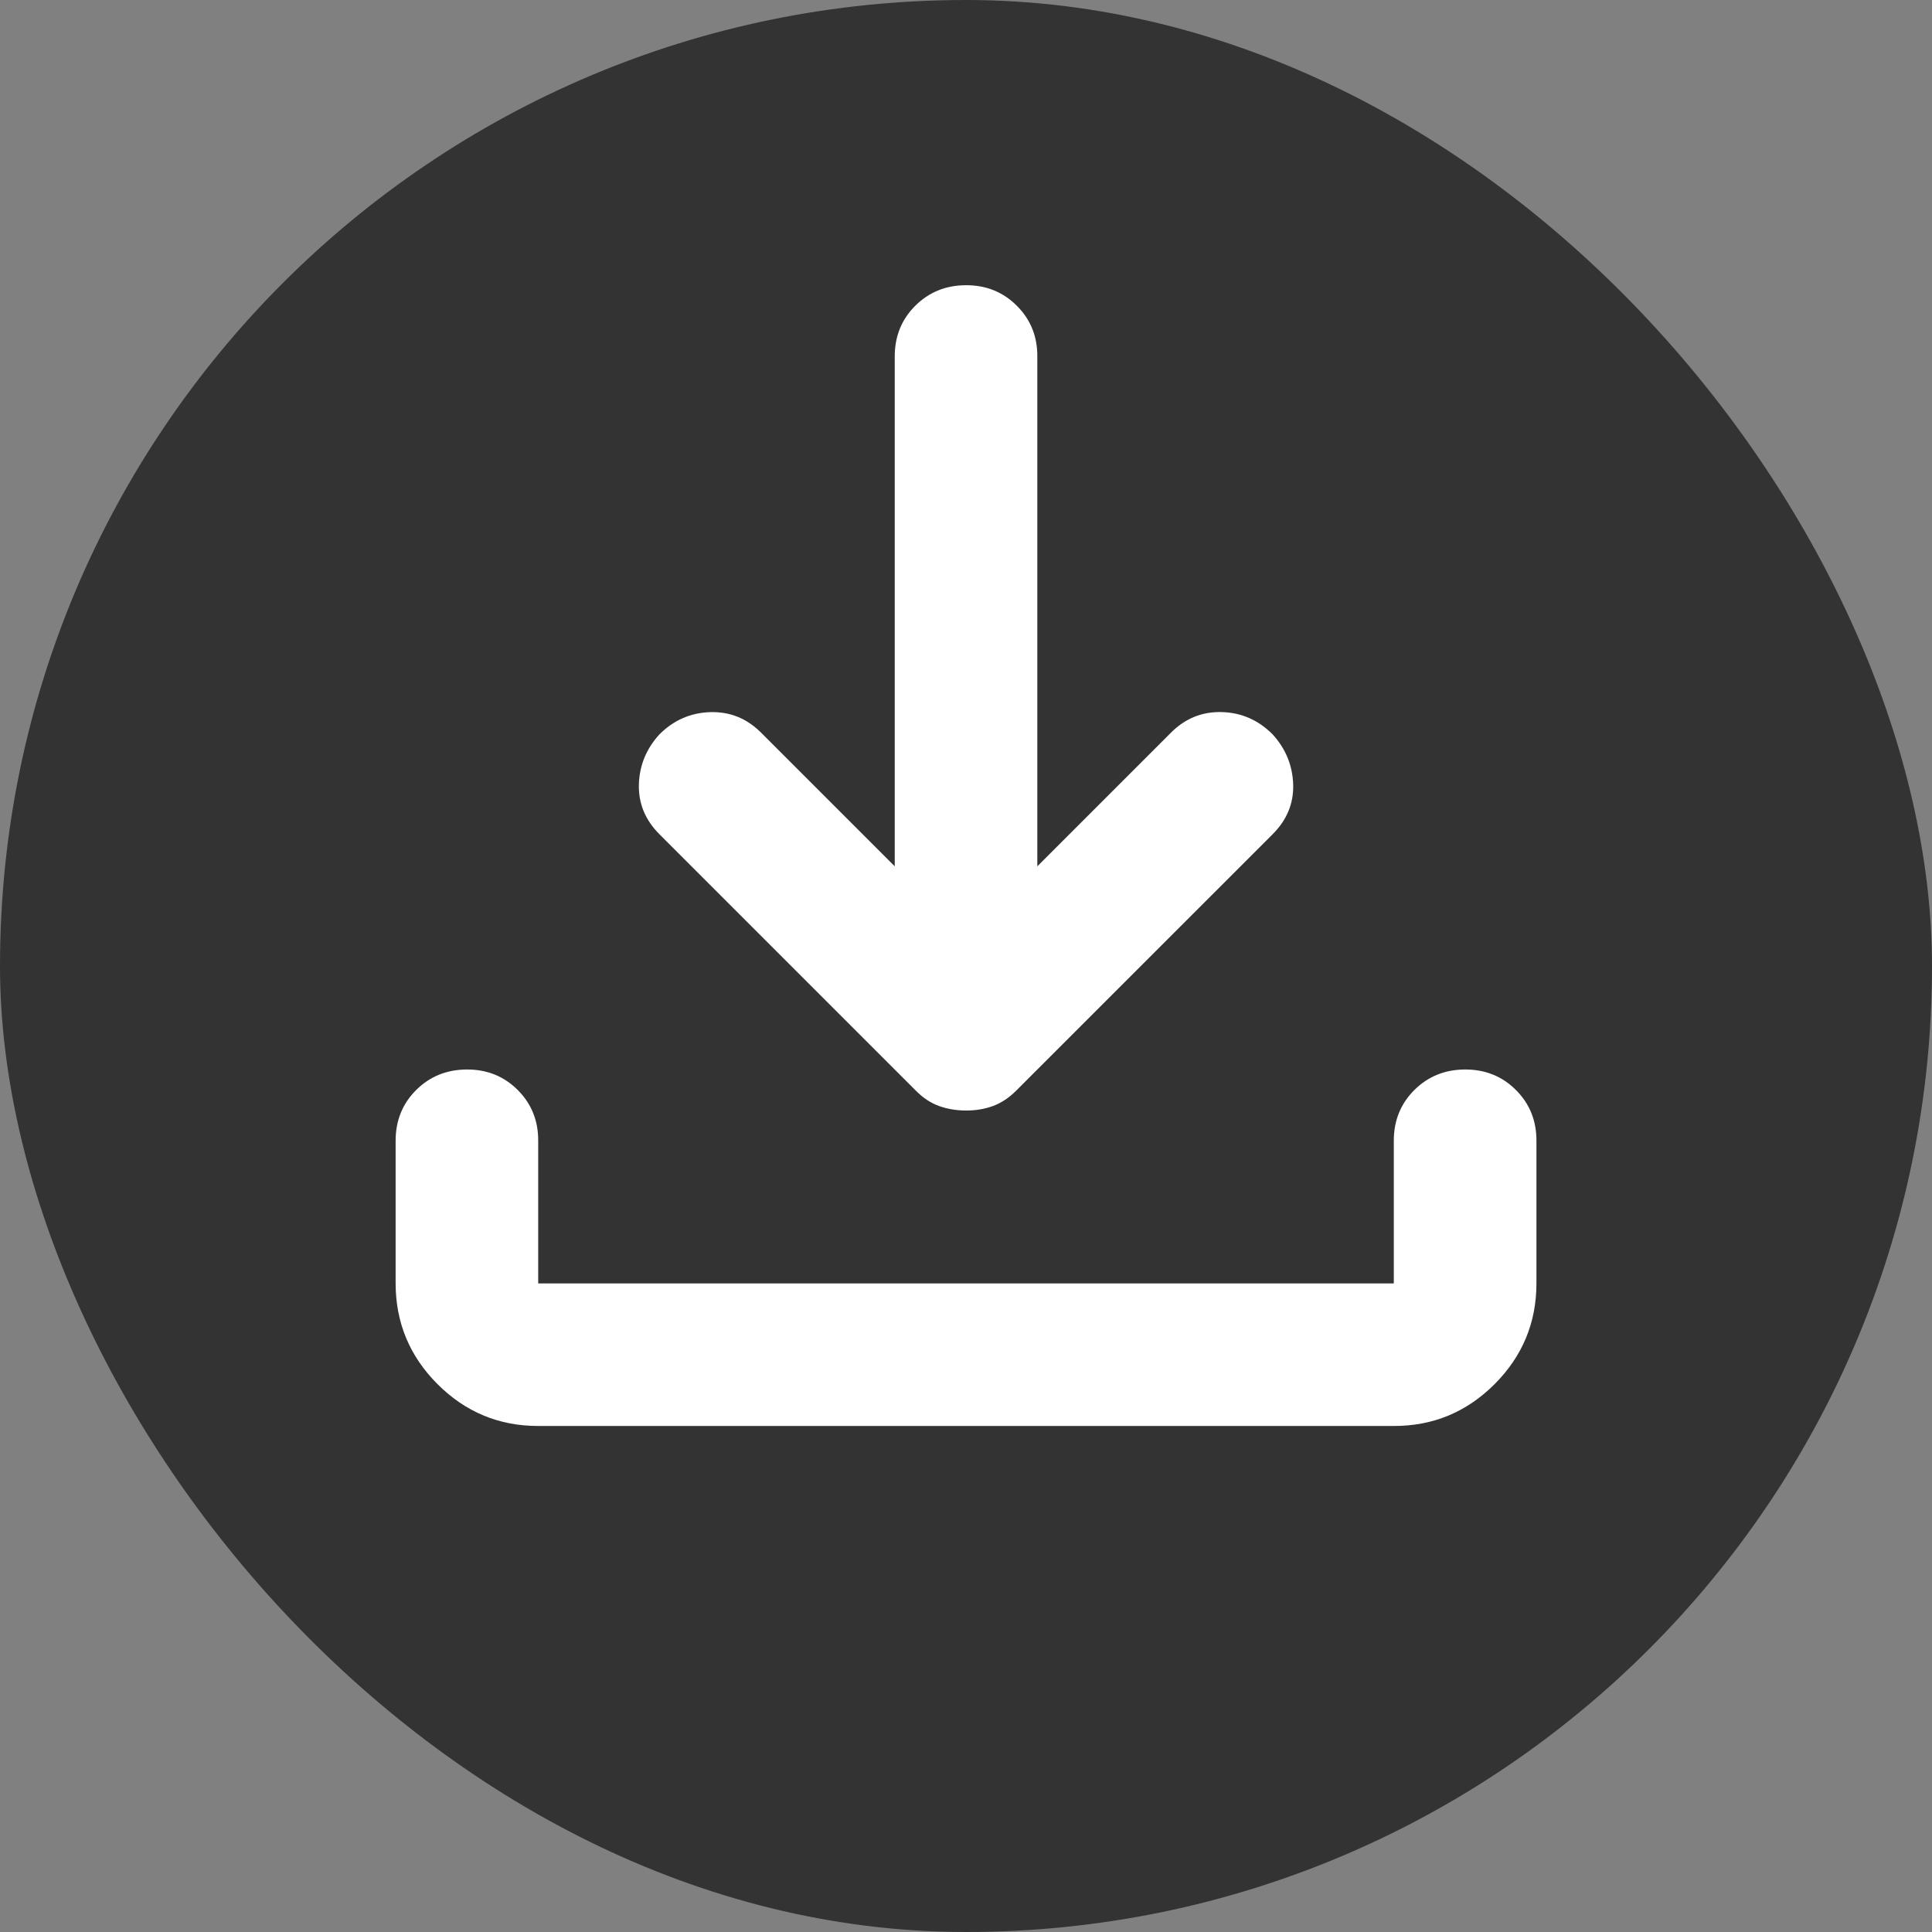 <svg width="35" height="35" viewBox="0 0 35 35" fill="none" xmlns="http://www.w3.org/2000/svg">
<rect x="0" y="0" width="35" height="35" fill="#808080" stroke="none"/>
<rect width="35" height="35" rx="17.5" fill="#333333"/>
<path d="M17.5 20.118C17.328 20.118 17.167 20.091 17.016 20.038C16.865 19.984 16.725 19.893 16.596 19.763L11.946 15.113C11.688 14.854 11.564 14.553 11.574 14.208C11.585 13.864 11.709 13.563 11.946 13.304C12.204 13.046 12.511 12.912 12.867 12.901C13.223 12.891 13.529 13.014 13.787 13.272L16.209 15.694V6.458C16.209 6.092 16.333 5.786 16.581 5.539C16.829 5.292 17.135 5.168 17.5 5.167C17.865 5.166 18.172 5.29 18.421 5.539C18.67 5.788 18.794 6.094 18.792 6.458V15.694L21.214 13.272C21.472 13.014 21.779 12.89 22.135 12.9C22.491 12.91 22.797 13.045 23.055 13.304C23.291 13.563 23.415 13.864 23.427 14.208C23.438 14.553 23.314 14.854 23.055 15.113L18.404 19.763C18.275 19.892 18.135 19.983 17.985 20.038C17.834 20.092 17.672 20.119 17.5 20.118ZM9.75 25.833C9.04 25.833 8.432 25.581 7.926 25.075C7.421 24.57 7.168 23.961 7.167 23.25V20.667C7.167 20.301 7.291 19.994 7.539 19.747C7.787 19.5 8.094 19.376 8.459 19.375C8.824 19.374 9.131 19.498 9.38 19.747C9.628 19.996 9.752 20.302 9.75 20.667V23.25H25.25V20.667C25.25 20.301 25.374 19.994 25.622 19.747C25.87 19.5 26.177 19.376 26.542 19.375C26.907 19.374 27.214 19.498 27.463 19.747C27.712 19.996 27.835 20.302 27.834 20.667V23.25C27.834 23.96 27.581 24.569 27.076 25.075C26.57 25.581 25.962 25.834 25.25 25.833H9.75Z" fill="white"/>
</svg>
